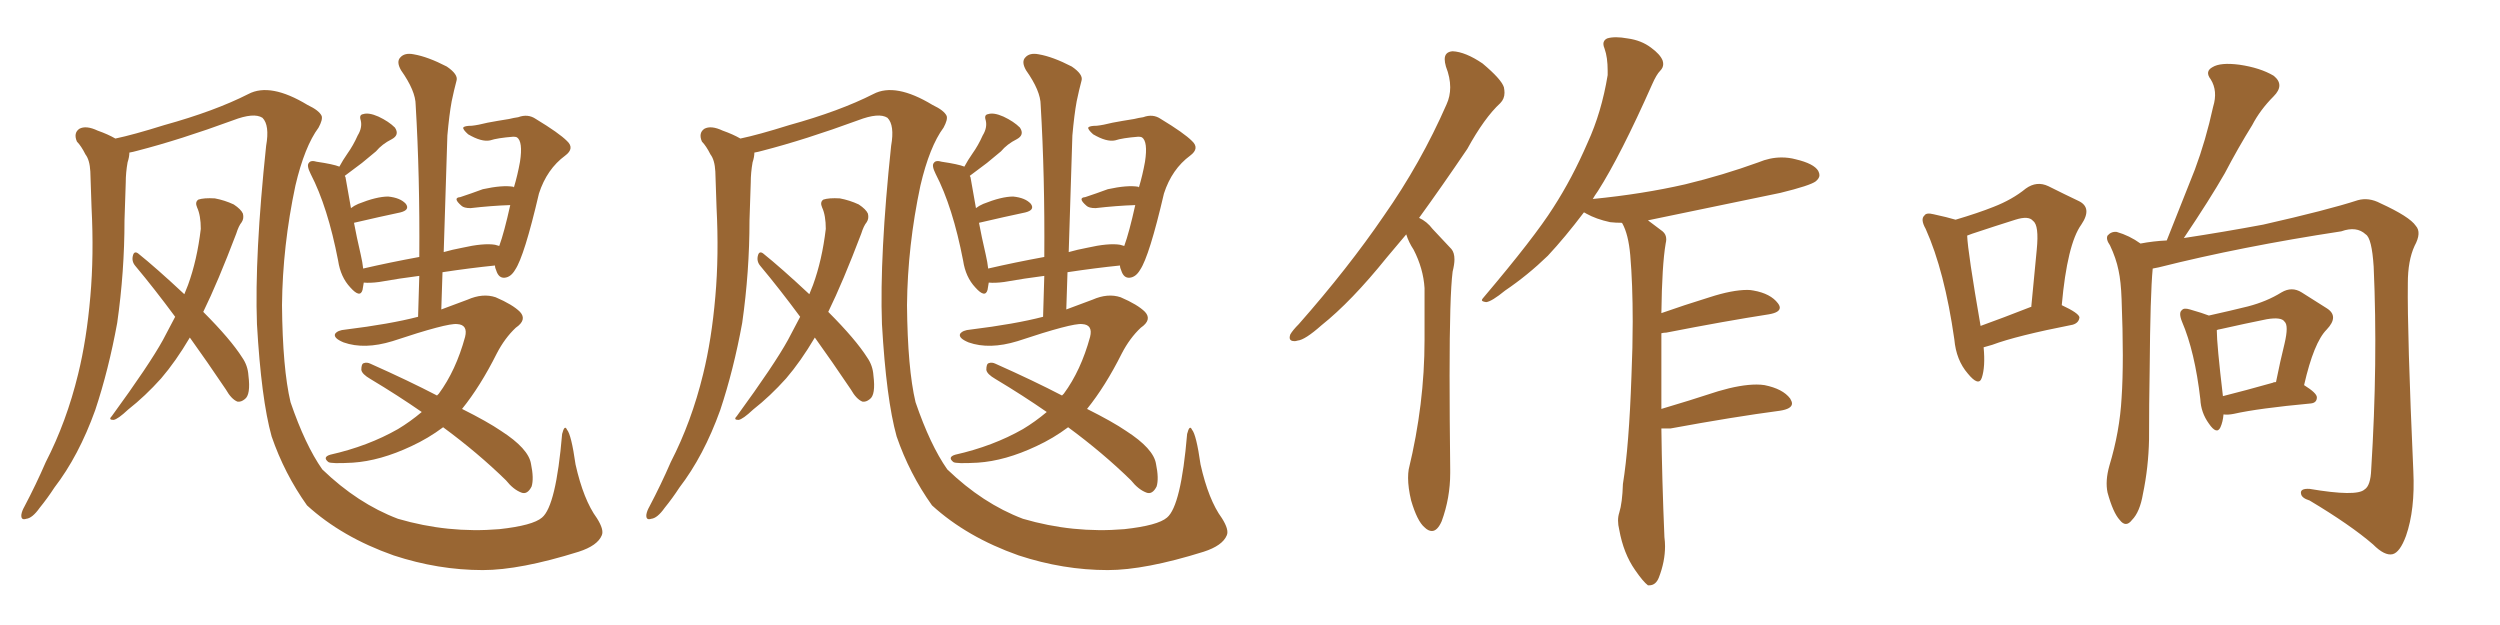 <svg xmlns="http://www.w3.org/2000/svg" xmlns:xlink="http://www.w3.org/1999/xlink" width="600" height="150"><path fill="#996633" padding="10" d="M106.35 102.54L106.35 102.54Q102.83 105.18 98.73 107.08L98.73 107.08Q91.26 110.60 84.67 111.04L84.67 111.04Q79.39 111.33 78.81 110.89L78.81 110.89Q77.34 109.72 79.25 109.13L79.25 109.13Q88.33 107.08 95.51 102.98L95.51 102.98Q98.44 101.22 101.22 98.88L101.22 98.88Q95.51 94.92 88.92 90.97L88.92 90.97Q86.87 89.79 86.72 88.77L86.72 88.77Q86.72 87.30 87.30 87.16L87.30 87.16Q88.04 86.87 88.92 87.30L88.92 87.30Q98.14 91.41 104.88 94.92L104.88 94.92Q105.18 94.63 105.32 94.48L105.32 94.48Q109.42 88.92 111.62 80.86L111.62 80.86Q112.35 77.93 109.72 77.78L109.72 77.78Q107.37 77.49 94.19 81.88L94.19 81.88Q87.45 83.94 82.47 82.18L82.47 82.18Q79.98 81.15 80.42 80.13L80.42 80.13Q81.01 79.25 82.91 79.10L82.91 79.10Q93.60 77.78 100.34 76.03L100.34 76.03Q100.49 70.75 100.63 66.21L100.63 66.21Q95.95 66.80 90.97 67.68L90.97 67.68Q88.77 67.97 87.30 67.82L87.30 67.82Q87.16 68.70 87.01 69.58L87.01 69.58Q86.43 71.63 84.08 68.99L84.08 68.99Q81.74 66.50 81.15 62.55L81.15 62.55Q78.66 49.66 74.56 41.75L74.56 41.75Q73.54 39.70 74.12 39.11L74.12 39.11Q74.56 38.38 76.03 38.82L76.03 38.82Q79.98 39.40 81.45 39.99L81.45 39.99Q82.32 38.38 83.35 36.91L83.35 36.91Q84.81 34.86 85.84 32.52L85.84 32.52Q87.01 30.62 86.57 28.86L86.57 28.86Q86.13 27.54 87.16 27.39L87.16 27.39Q88.48 26.95 90.82 27.98L90.82 27.98Q93.31 29.15 94.78 30.62L94.78 30.62Q95.95 32.37 94.04 33.40L94.04 33.40Q91.70 34.57 90.23 36.33L90.23 36.33Q88.62 37.65 86.87 39.11L86.87 39.11Q85.11 40.43 82.76 42.19L82.76 42.19Q82.76 42.33 82.91 42.48L82.91 42.48Q83.20 44.09 84.23 49.95L84.23 49.95Q84.96 49.37 85.99 48.93L85.99 48.93Q90.38 47.17 93.16 47.17L93.16 47.17Q96.09 47.46 97.41 48.93L97.41 48.93Q98.44 50.39 96.09 50.98L96.09 50.98Q91.26 52.00 84.96 53.47L84.96 53.47Q85.55 56.69 86.57 61.08L86.57 61.08Q87.01 62.99 87.16 64.45L87.16 64.45Q93.46 62.99 100.63 61.67L100.63 61.67Q100.78 42.33 99.76 25.20L99.76 25.20Q99.76 21.83 96.24 16.85L96.24 16.85Q95.07 14.79 96.09 13.77L96.09 13.77Q97.12 12.60 99.32 13.04L99.32 13.04Q102.69 13.62 107.23 15.97L107.23 15.97Q110.01 17.87 109.57 19.34L109.57 19.34Q108.98 21.53 108.40 24.32L108.40 24.32Q107.81 27.54 107.37 32.52L107.37 32.52Q106.93 45.85 106.49 60.50L106.49 60.50Q108.54 59.91 110.89 59.47L110.89 59.47Q116.02 58.30 118.80 58.74L118.80 58.74Q119.24 58.89 119.82 59.03L119.82 59.03Q121.00 55.81 122.46 49.22L122.46 49.22Q117.92 49.37 112.94 49.95L112.94 49.95Q111.33 49.95 110.74 49.37L110.74 49.37Q108.54 47.46 110.45 47.31L110.45 47.31Q113.09 46.44 115.87 45.41L115.87 45.41Q120.56 44.38 123.19 44.82L123.19 44.82Q123.19 44.82 123.34 44.97L123.34 44.97Q124.22 42.04 124.80 38.82L124.80 38.82Q125.54 33.98 124.07 32.96L124.07 32.96Q123.78 32.81 123.19 32.81L123.19 32.81Q119.38 33.11 117.63 33.69L117.63 33.69Q115.58 34.13 112.35 32.23L112.35 32.23Q111.04 31.05 111.18 30.62L111.18 30.62Q111.47 30.18 113.23 30.18L113.23 30.18Q114.70 30.03 117.04 29.44L117.04 29.44Q119.38 29.00 122.17 28.56L122.17 28.56Q123.34 28.27 124.37 28.13L124.37 28.13Q126.71 27.25 128.61 28.56L128.61 28.56Q134.18 31.93 136.08 33.84L136.08 33.84Q137.99 35.60 135.64 37.35L135.64 37.35Q131.25 40.58 129.35 46.44L129.35 46.44Q125.83 61.52 123.63 64.75L123.63 64.75Q122.61 66.50 121.14 66.65L121.14 66.65Q119.68 66.80 119.09 64.89L119.09 64.89Q118.80 64.31 118.80 63.72L118.80 63.72Q112.94 64.31 106.20 65.33L106.20 65.33Q106.05 69.73 105.91 74.27L105.91 74.27Q109.42 72.95 112.21 71.92L112.21 71.92Q115.87 70.31 118.95 71.34L118.95 71.34Q123.05 73.10 124.80 74.85L124.80 74.85Q126.56 76.76 123.78 78.66L123.78 78.66Q121.14 81.15 119.24 84.81L119.24 84.81Q115.28 92.72 110.89 98.14L110.89 98.14Q117.04 101.22 120.26 103.42L120.26 103.42Q126.86 107.67 127.44 111.33L127.44 111.33Q128.17 114.84 127.59 116.75L127.59 116.75Q126.56 118.80 125.10 118.21L125.10 118.21Q123.19 117.48 121.44 115.28L121.44 115.28Q114.70 108.69 106.35 102.54ZM144.43 128.47L144.43 128.47Q143.41 130.96 138.87 132.42L138.87 132.42Q124.80 136.82 115.87 136.82L115.87 136.82Q105.18 136.82 94.48 133.30L94.48 133.30Q82.03 128.91 73.68 121.29L73.68 121.29Q68.26 113.67 65.19 104.74L65.19 104.74Q62.70 95.80 61.67 77.78L61.67 77.78Q61.08 61.38 63.87 35.01L63.87 35.01Q64.75 30.03 62.99 28.27L62.99 28.27Q60.94 26.95 55.96 28.86L55.96 28.86Q43.21 33.54 32.96 36.18L32.96 36.18Q31.93 36.47 31.05 36.62L31.05 36.62Q31.05 37.65 30.62 38.96L30.62 38.96Q30.18 41.46 30.18 43.80L30.18 43.80Q30.03 48.34 29.88 52.88L29.88 52.88Q29.88 65.19 28.13 77.49L28.13 77.49Q26.07 88.77 22.85 98.44L22.85 98.44Q18.90 109.42 13.04 117.04L13.04 117.04Q11.43 119.53 9.52 121.88L9.52 121.88Q7.76 124.37 6.30 124.51L6.30 124.51Q4.98 124.95 5.13 123.49L5.13 123.49Q5.27 122.61 5.86 121.58L5.86 121.58Q8.64 116.31 10.99 110.89L10.99 110.89Q15.97 101.22 18.75 89.79L18.75 89.79Q20.80 81.45 21.68 71.19L21.68 71.19Q22.56 61.23 21.97 49.80L21.97 49.80Q21.83 45.12 21.68 41.16L21.68 41.16Q21.53 38.38 20.51 37.06L20.51 37.06Q19.48 35.01 18.46 33.98L18.46 33.98Q17.58 31.93 19.04 30.91L19.04 30.91Q20.65 30.03 23.44 31.35L23.44 31.35Q25.93 32.23 27.69 33.25L27.69 33.25Q31.93 32.37 39.40 30.03L39.40 30.03Q51.56 26.66 59.62 22.56L59.62 22.56Q64.89 19.78 73.83 25.20L73.83 25.20Q76.61 26.51 77.20 27.83L77.20 27.83Q77.49 28.71 76.46 30.62L76.46 30.62Q73.10 35.16 70.90 44.53L70.90 44.53Q67.82 59.03 67.68 73.24L67.68 73.24Q67.82 88.48 69.73 96.53L69.73 96.53Q73.24 106.79 77.34 112.65L77.34 112.65Q85.84 120.85 95.51 124.51L95.51 124.51Q107.52 128.03 119.82 127.00L119.82 127.00Q127.88 126.12 130.08 124.22L130.08 124.22Q133.45 121.44 134.91 104.15L134.91 104.15Q135.50 101.81 136.08 103.13L136.08 103.13Q137.11 104.30 138.13 111.47L138.13 111.47Q140.04 119.97 143.26 124.37L143.26 124.37Q145.02 127.15 144.43 128.47ZM45.56 81.01L45.56 81.01L45.56 81.01Q42.19 86.72 38.67 90.82L38.67 90.82Q34.86 95.07 30.76 98.29L30.76 98.29Q28.27 100.63 27.25 100.78L27.25 100.78Q25.93 100.78 26.81 99.90L26.81 99.90Q35.89 87.45 39.11 81.59L39.11 81.59Q40.58 78.81 42.04 76.03L42.04 76.03Q37.06 69.29 32.52 63.87L32.52 63.87Q31.49 62.70 31.93 61.23L31.93 61.23Q32.23 60.21 33.11 60.79L33.11 60.79Q37.50 64.31 44.24 70.61L44.24 70.61Q44.68 69.43 45.12 68.41L45.12 68.41Q47.31 62.40 48.19 54.93L48.19 54.93Q48.19 51.71 47.31 49.80L47.31 49.80Q46.73 48.49 47.61 47.90L47.61 47.90Q48.93 47.46 51.56 47.61L51.56 47.61Q53.91 48.05 56.10 49.07L56.10 49.07Q57.86 50.24 58.30 51.27L58.30 51.27Q58.59 52.44 58.01 53.32L58.01 53.32Q57.28 54.20 56.69 56.10L56.69 56.10Q52.29 67.68 48.78 74.85L48.78 74.85Q55.37 81.45 58.15 85.84L58.15 85.84Q59.47 87.74 59.62 90.09L59.62 90.09Q60.21 94.78 58.74 95.80L58.74 95.80Q57.86 96.53 56.98 96.39L56.98 96.39Q55.52 95.80 54.20 93.46L54.20 93.46Q49.66 86.72 45.56 81.01ZM256.35 102.54L256.35 102.54Q252.83 105.18 248.73 107.08L248.73 107.08Q241.26 110.60 234.67 111.04L234.67 111.04Q229.39 111.33 228.81 110.89L228.81 110.89Q227.34 109.72 229.25 109.13L229.25 109.13Q238.33 107.08 245.51 102.98L245.51 102.98Q248.44 101.22 251.22 98.88L251.22 98.88Q245.51 94.92 238.92 90.97L238.92 90.97Q236.87 89.79 236.72 88.77L236.72 88.77Q236.72 87.30 237.30 87.16L237.30 87.16Q238.04 86.87 238.92 87.30L238.92 87.30Q248.14 91.41 254.88 94.92L254.88 94.92Q255.18 94.63 255.32 94.48L255.32 94.48Q259.42 88.92 261.62 80.86L261.62 80.86Q262.35 77.93 259.72 77.78L259.72 77.78Q257.37 77.49 244.19 81.88L244.19 81.88Q237.45 83.94 232.47 82.18L232.47 82.18Q229.98 81.15 230.42 80.13L230.42 80.13Q231.01 79.25 232.91 79.10L232.91 79.10Q243.60 77.78 250.34 76.03L250.34 76.03Q250.49 70.75 250.63 66.21L250.63 66.21Q245.95 66.80 240.97 67.68L240.97 67.68Q238.77 67.97 237.30 67.82L237.30 67.82Q237.16 68.70 237.01 69.58L237.01 69.58Q236.43 71.63 234.08 68.99L234.08 68.99Q231.74 66.50 231.15 62.55L231.15 62.55Q228.66 49.66 224.56 41.75L224.56 41.75Q223.54 39.70 224.12 39.11L224.12 39.11Q224.56 38.38 226.03 38.82L226.03 38.82Q229.98 39.40 231.45 39.99L231.45 39.99Q232.32 38.38 233.35 36.91L233.35 36.91Q234.81 34.86 235.84 32.52L235.84 32.52Q237.01 30.62 236.57 28.86L236.57 28.86Q236.13 27.54 237.16 27.39L237.16 27.39Q238.48 26.95 240.82 27.98L240.82 27.98Q243.31 29.15 244.78 30.62L244.78 30.62Q245.95 32.37 244.04 33.40L244.04 33.40Q241.70 34.57 240.23 36.33L240.23 36.33Q238.62 37.65 236.87 39.11L236.87 39.11Q235.11 40.43 232.76 42.19L232.76 42.19Q232.76 42.33 232.91 42.48L232.91 42.48Q233.20 44.09 234.23 49.95L234.23 49.95Q234.96 49.37 235.99 48.93L235.99 48.93Q240.38 47.17 243.16 47.17L243.16 47.17Q246.09 47.46 247.41 48.93L247.41 48.93Q248.44 50.39 246.09 50.98L246.09 50.98Q241.26 52.00 234.96 53.47L234.96 53.47Q235.55 56.69 236.57 61.08L236.57 61.08Q237.01 62.99 237.16 64.45L237.16 64.45Q243.46 62.99 250.63 61.67L250.63 61.67Q250.78 42.33 249.76 25.20L249.76 25.20Q249.76 21.83 246.24 16.85L246.24 16.85Q245.07 14.79 246.09 13.77L246.09 13.77Q247.12 12.60 249.32 13.04L249.32 13.04Q252.69 13.62 257.23 15.97L257.23 15.97Q260.01 17.87 259.57 19.34L259.57 19.34Q258.98 21.53 258.40 24.32L258.40 24.32Q257.81 27.54 257.37 32.52L257.37 32.52Q256.93 45.85 256.49 60.50L256.49 60.50Q258.54 59.91 260.89 59.47L260.89 59.47Q266.02 58.30 268.80 58.74L268.80 58.74Q269.24 58.89 269.82 59.03L269.82 59.03Q271.00 55.81 272.46 49.22L272.46 49.22Q267.92 49.37 262.94 49.95L262.94 49.95Q261.33 49.95 260.74 49.37L260.74 49.37Q258.54 47.46 260.45 47.31L260.45 47.31Q263.09 46.44 265.87 45.41L265.87 45.41Q270.56 44.38 273.19 44.82L273.19 44.82Q273.19 44.82 273.34 44.97L273.34 44.97Q274.22 42.04 274.80 38.82L274.80 38.82Q275.54 33.98 274.07 32.96L274.07 32.96Q273.78 32.81 273.19 32.81L273.19 32.81Q269.38 33.11 267.63 33.69L267.63 33.69Q265.58 34.13 262.35 32.23L262.35 32.23Q261.04 31.05 261.18 30.62L261.18 30.62Q261.47 30.18 263.23 30.18L263.23 30.18Q264.70 30.03 267.04 29.44L267.04 29.44Q269.38 29.00 272.17 28.56L272.17 28.56Q273.34 28.27 274.37 28.13L274.37 28.13Q276.71 27.25 278.61 28.56L278.61 28.56Q284.18 31.93 286.08 33.84L286.08 33.84Q287.99 35.60 285.64 37.35L285.64 37.35Q281.25 40.58 279.35 46.44L279.35 46.44Q275.83 61.52 273.63 64.75L273.63 64.75Q272.61 66.50 271.14 66.65L271.14 66.65Q269.68 66.80 269.09 64.89L269.09 64.89Q268.80 64.31 268.80 63.72L268.80 63.72Q262.94 64.31 256.20 65.33L256.20 65.33Q256.05 69.73 255.91 74.27L255.91 74.27Q259.42 72.95 262.21 71.92L262.21 71.92Q265.87 70.31 268.95 71.34L268.95 71.34Q273.05 73.10 274.80 74.85L274.80 74.85Q276.56 76.76 273.78 78.66L273.78 78.66Q271.14 81.15 269.24 84.81L269.24 84.81Q265.28 92.72 260.89 98.14L260.89 98.14Q267.04 101.22 270.26 103.42L270.26 103.42Q276.86 107.67 277.44 111.33L277.44 111.33Q278.17 114.84 277.59 116.75L277.59 116.75Q276.56 118.80 275.10 118.21L275.10 118.21Q273.19 117.48 271.44 115.28L271.44 115.28Q264.70 108.69 256.35 102.54ZM294.43 128.47L294.43 128.47Q293.41 130.96 288.87 132.42L288.87 132.42Q274.80 136.82 265.87 136.82L265.87 136.82Q255.18 136.82 244.48 133.30L244.48 133.30Q232.03 128.91 223.68 121.29L223.68 121.29Q218.26 113.67 215.19 104.74L215.19 104.74Q212.70 95.80 211.67 77.78L211.67 77.78Q211.08 61.38 213.87 35.01L213.87 35.01Q214.75 30.03 212.99 28.27L212.99 28.27Q210.94 26.95 205.96 28.86L205.96 28.86Q193.21 33.54 182.96 36.18L182.96 36.18Q181.93 36.47 181.05 36.62L181.05 36.62Q181.05 37.65 180.62 38.96L180.62 38.96Q180.18 41.46 180.18 43.80L180.18 43.80Q180.03 48.34 179.88 52.88L179.88 52.88Q179.88 65.19 178.13 77.49L178.13 77.49Q176.07 88.77 172.85 98.44L172.85 98.44Q168.90 109.42 163.04 117.04L163.04 117.04Q161.43 119.53 159.52 121.88L159.52 121.88Q157.76 124.37 156.30 124.51L156.30 124.51Q154.98 124.95 155.13 123.49L155.13 123.49Q155.27 122.61 155.86 121.58L155.86 121.58Q158.64 116.31 160.99 110.89L160.99 110.89Q165.97 101.22 168.75 89.79L168.75 89.79Q170.80 81.45 171.68 71.19L171.68 71.19Q172.56 61.23 171.97 49.80L171.97 49.80Q171.83 45.12 171.68 41.16L171.68 41.16Q171.53 38.38 170.51 37.06L170.51 37.06Q169.48 35.01 168.46 33.98L168.46 33.98Q167.58 31.93 169.04 30.91L169.04 30.91Q170.65 30.03 173.44 31.35L173.44 31.35Q175.93 32.23 177.69 33.25L177.69 33.25Q181.93 32.37 189.40 30.03L189.40 30.03Q201.56 26.66 209.62 22.56L209.62 22.56Q214.89 19.78 223.83 25.20L223.83 25.20Q226.61 26.51 227.20 27.83L227.20 27.83Q227.49 28.71 226.46 30.62L226.46 30.62Q223.10 35.16 220.90 44.53L220.90 44.53Q217.82 59.03 217.68 73.24L217.68 73.24Q217.82 88.48 219.73 96.53L219.73 96.53Q223.24 106.79 227.34 112.65L227.34 112.65Q235.84 120.85 245.51 124.51L245.51 124.51Q257.52 128.03 269.82 127.00L269.82 127.00Q277.88 126.12 280.08 124.22L280.08 124.22Q283.45 121.44 284.91 104.15L284.91 104.15Q285.50 101.81 286.08 103.13L286.08 103.13Q287.11 104.30 288.13 111.47L288.13 111.47Q290.04 119.97 293.26 124.37L293.26 124.37Q295.02 127.15 294.43 128.47ZM195.56 81.01L195.56 81.01L195.56 81.01Q192.19 86.72 188.67 90.82L188.67 90.82Q184.86 95.07 180.76 98.29L180.76 98.29Q178.27 100.63 177.25 100.78L177.25 100.78Q175.93 100.78 176.81 99.90L176.81 99.90Q185.89 87.45 189.11 81.59L189.11 81.59Q190.58 78.81 192.04 76.03L192.04 76.03Q187.06 69.29 182.52 63.87L182.52 63.87Q181.49 62.70 181.93 61.23L181.93 61.23Q182.23 60.21 183.11 60.79L183.11 60.79Q187.50 64.31 194.24 70.61L194.24 70.61Q194.68 69.43 195.12 68.41L195.12 68.41Q197.31 62.40 198.19 54.93L198.19 54.93Q198.19 51.71 197.31 49.80L197.31 49.80Q196.73 48.49 197.61 47.90L197.61 47.90Q198.93 47.46 201.56 47.61L201.56 47.61Q203.91 48.05 206.10 49.07L206.10 49.07Q207.86 50.24 208.30 51.27L208.30 51.27Q208.59 52.44 208.01 53.32L208.01 53.32Q207.28 54.20 206.69 56.10L206.69 56.10Q202.29 67.68 198.78 74.85L198.78 74.85Q205.37 81.45 208.15 85.84L208.15 85.84Q209.47 87.74 209.62 90.09L209.62 90.09Q210.21 94.78 208.74 95.80L208.74 95.80Q207.86 96.53 206.98 96.39L206.98 96.39Q205.52 95.80 204.20 93.46L204.20 93.46Q199.66 86.72 195.56 81.01ZM337.50 56.25L337.50 56.25Q335.01 59.18 332.81 61.82L332.81 61.82Q324.32 72.36 317.14 78.08L317.14 78.08Q313.18 81.59 311.43 81.74L311.43 81.74Q310.99 81.88 310.69 81.88L310.69 81.88Q309.52 81.88 309.52 81.01L309.52 81.01Q309.52 80.71 309.67 80.27L309.67 80.27Q310.25 79.25 311.72 77.78L311.72 77.78Q323.58 64.31 332.08 51.86L332.08 51.86Q341.02 39.11 347.17 25.05L347.17 25.05Q348.05 23.14 348.05 20.95L348.05 20.95Q348.05 18.60 347.02 15.97L347.02 15.97Q346.73 14.94 346.73 14.21L346.73 14.21Q346.73 12.45 348.63 12.30L348.63 12.30Q351.71 12.45 355.81 15.23L355.81 15.23Q360.35 19.04 360.94 20.95L360.94 20.95Q361.08 21.68 361.08 22.27L361.08 22.27Q361.08 23.73 360.06 24.76L360.06 24.76Q356.25 28.27 352.15 35.74L352.15 35.74Q346.00 44.82 340.58 52.29L340.58 52.29Q342.48 53.17 343.80 54.93L343.80 54.93Q345.70 56.98 348.34 59.77L348.34 59.77Q349.07 60.64 349.07 62.26L349.07 62.26Q349.07 63.43 348.63 65.19L348.63 65.19Q347.90 70.90 347.90 90.09L347.90 90.09Q347.90 99.76 348.05 112.65L348.05 112.65L348.05 113.53Q348.05 119.53 346.00 125.10L346.00 125.10Q344.97 127.44 343.65 127.44L343.65 127.44Q342.77 127.44 341.89 126.56L341.89 126.56Q340.14 125.10 338.67 120.12L338.67 120.12Q337.94 117.04 337.94 114.70L337.94 114.70Q337.94 113.53 338.09 112.65L338.09 112.65Q341.89 96.97 341.89 81.59L341.89 81.59L341.89 69.14Q341.60 64.45 339.26 59.91L339.26 59.91Q338.09 58.15 337.50 56.25ZM400.93 102.83L400.93 102.83L398.73 102.83Q398.88 115.14 399.46 128.91L399.46 128.91Q399.61 130.08 399.61 131.10L399.61 131.10Q399.61 134.77 398.14 138.57L398.14 138.57Q397.41 140.48 395.80 140.48L395.80 140.48L395.51 140.48Q394.34 139.60 392.43 136.82L392.43 136.82Q389.65 132.86 388.62 127.15L388.62 127.15Q388.33 125.98 388.33 124.95L388.33 124.95Q388.33 123.93 388.62 123.05L388.62 123.05Q389.36 120.70 389.50 116.16L389.50 116.16Q390.97 107.08 391.55 90.23L391.55 90.23Q391.85 83.20 391.85 77.20L391.85 77.20Q391.85 68.12 391.26 61.23L391.26 61.23Q390.82 56.25 389.36 53.61L389.36 53.61L389.21 53.47Q387.74 53.47 386.43 53.32L386.43 53.32Q383.06 52.59 380.71 51.27L380.71 51.27Q380.27 50.98 380.13 50.98L380.13 50.98Q375.59 56.98 371.48 61.38L371.48 61.38Q366.65 66.06 361.23 69.73L361.23 69.73Q358.01 72.36 356.69 72.51L356.69 72.51Q355.66 72.36 355.66 72.07L355.66 72.07Q355.66 71.78 356.10 71.34L356.10 71.34Q368.26 56.98 372.80 49.80L372.80 49.80Q377.34 42.77 381.01 34.28L381.01 34.28Q384.38 26.95 385.84 18.02L385.84 18.02L385.84 16.99Q385.84 13.77 385.11 11.72L385.11 11.72Q384.81 10.99 384.81 10.55L384.81 10.55Q384.81 9.67 385.69 9.23L385.69 9.23Q386.57 8.94 387.89 8.94L387.89 8.94Q389.06 8.94 390.67 9.23L390.67 9.23Q393.90 9.67 396.24 11.43L396.24 11.43Q398.44 13.04 399.02 14.50L399.02 14.50Q399.17 14.94 399.17 15.38L399.17 15.38Q399.17 16.26 398.44 16.99L398.44 16.99Q397.56 17.87 396.53 20.21L396.53 20.21Q388.92 37.35 383.50 45.85L383.50 45.85Q382.76 46.88 382.18 47.90L382.18 47.90Q382.18 47.75 382.32 47.75L382.32 47.75Q394.19 46.58 404.44 44.24L404.44 44.24Q413.53 42.04 422.02 38.96L422.02 38.96Q424.80 37.79 427.59 37.79L427.59 37.79Q429.35 37.79 430.96 38.23L430.96 38.23Q435.35 39.26 436.38 41.02L436.38 41.02Q436.67 41.60 436.67 42.04L436.67 42.04Q436.67 42.77 435.79 43.51L435.79 43.51Q434.47 44.53 427.29 46.29L427.29 46.29Q411.04 49.66 395.51 52.88L395.51 52.88Q397.12 54.05 399.02 55.52L399.02 55.52Q399.90 56.25 399.90 57.42L399.90 57.42Q399.90 57.86 399.76 58.45L399.76 58.45Q398.88 63.57 398.73 75.15L398.73 75.15Q404.15 73.24 410.30 71.34L410.30 71.34Q415.72 69.58 419.38 69.58L419.38 69.58Q420.12 69.58 420.85 69.73L420.85 69.73Q424.95 70.46 426.71 72.80L426.71 72.80Q427.15 73.39 427.15 73.83L427.15 73.83Q427.15 75 424.51 75.44L424.51 75.44Q414.11 77.05 399.90 79.83L399.90 79.83Q399.32 79.83 398.73 79.98L398.73 79.98L398.73 98.14Q405.18 96.24 412.35 93.90L412.35 93.90Q417.77 92.29 421.58 92.29L421.58 92.29Q422.61 92.29 423.49 92.43L423.49 92.43Q427.88 93.31 429.64 95.65L429.64 95.65Q430.08 96.39 430.08 96.83L430.08 96.83Q430.08 98.14 427.15 98.58L427.15 98.58Q416.02 100.05 400.93 102.83ZM476.07 83.35L476.07 83.35Q476.51 88.04 475.63 90.67L475.63 90.67Q474.90 92.87 472.27 89.65L472.27 89.65Q469.48 86.43 469.04 81.45L469.04 81.45Q466.70 65.04 462.16 54.93L462.16 54.93Q460.84 52.59 461.87 51.71L461.87 51.71Q462.30 50.98 464.06 51.42L464.06 51.42Q467.43 52.15 469.34 52.73L469.34 52.73Q474.76 51.12 478.42 49.66L478.42 49.66Q482.96 47.90 486.18 45.26L486.18 45.26Q488.82 43.36 491.60 44.68L491.60 44.68Q495.70 46.73 498.78 48.19L498.78 48.19Q502.29 49.80 499.51 53.91L499.51 53.91Q496.14 58.59 494.82 73.24L494.82 73.24Q498.93 75.15 499.07 76.17L499.07 76.17Q498.93 77.49 497.46 77.93L497.46 77.93Q483.98 80.57 478.13 82.76L478.13 82.76Q476.66 83.20 476.07 83.35ZM487.35 73.68L487.35 73.68Q487.35 73.68 487.50 73.68L487.50 73.68Q488.23 66.21 488.82 59.91L488.82 59.91Q489.40 54.05 487.94 53.03L487.94 53.03Q486.91 51.71 483.69 52.73L483.69 52.73Q479.00 54.20 473.29 56.10L473.29 56.10Q472.56 56.40 472.12 56.54L472.12 56.54Q472.27 60.50 475.34 78.22L475.34 78.22Q480.62 76.32 487.35 73.68ZM516.65 64.45L516.65 64.45Q516.06 70.61 515.92 88.77L515.92 88.77Q515.77 96.97 515.77 105.47L515.77 105.47Q515.63 112.21 514.31 118.51L514.31 118.51Q513.57 122.90 511.67 124.80L511.67 124.80Q510.21 126.71 508.74 124.80L508.74 124.80Q507.13 123.05 505.81 118.21L505.81 118.21Q505.22 115.43 506.25 111.77L506.25 111.77Q508.74 103.56 509.18 95.51L509.18 95.51Q509.77 86.87 509.18 71.78L509.18 71.78Q509.03 67.53 508.45 64.89L508.45 64.89Q507.86 61.96 506.40 58.89L506.40 58.89Q505.37 57.42 505.81 56.54L505.81 56.54Q506.69 55.52 508.01 55.66L508.01 55.66Q511.08 56.54 513.72 58.45L513.72 58.45Q516.80 57.86 520.02 57.71L520.02 57.71Q523.54 48.78 526.76 40.72L526.76 40.72Q529.39 33.69 531.15 25.63L531.15 25.63Q532.32 21.83 530.57 19.04L530.57 19.04Q529.10 17.14 531.01 16.11L531.01 16.11Q532.91 14.94 537.45 15.53L537.45 15.53Q542.43 16.26 545.65 18.16L545.65 18.16Q548.44 20.36 545.65 23.14L545.65 23.14Q542.43 26.37 540.53 30.03L540.53 30.03Q537.16 35.45 533.94 41.60L533.94 41.60Q530.42 47.75 524.12 57.13L524.12 57.13Q533.79 55.66 543.16 53.91L543.16 53.91Q558.69 50.39 565.87 48.05L565.87 48.05Q568.51 47.31 571.29 48.78L571.29 48.78Q578.32 52.00 579.79 54.20L579.79 54.20Q581.25 55.81 579.49 59.03L579.49 59.03Q577.88 62.55 577.88 67.97L577.88 67.97Q577.73 80.13 579.20 113.09L579.20 113.09Q579.64 122.31 577.44 128.61L577.44 128.61Q575.98 132.57 574.22 133.01L574.22 133.01Q572.31 133.45 569.53 130.66L569.53 130.66Q564.11 125.98 554.30 120.12L554.30 120.12Q552.39 119.53 552.25 118.51L552.25 118.51Q551.95 117.19 554.30 117.33L554.30 117.33Q565.58 119.24 567.48 117.48L567.48 117.48Q568.95 116.60 569.09 112.65L569.09 112.65Q570.70 86.87 569.68 64.01L569.68 64.01Q569.24 57.13 567.77 56.25L567.77 56.25Q565.58 54.20 561.91 55.52L561.91 55.52Q537.89 59.18 518.12 64.16L518.12 64.16Q517.24 64.31 516.65 64.45ZM533.64 99.46L533.64 99.46Q533.50 101.22 532.91 102.54L532.91 102.54Q532.03 104.44 530.13 101.66L530.13 101.66Q528.22 99.02 528.08 95.80L528.08 95.80Q526.76 84.38 523.68 77.20L523.68 77.20Q522.80 75 523.68 74.41L523.68 74.41Q524.12 73.83 525.59 74.27L525.59 74.27Q528.66 75.15 530.13 75.73L530.13 75.73Q535.40 74.56 539.50 73.54L539.50 73.54Q544.04 72.36 547.56 70.17L547.56 70.17Q550.05 68.70 552.39 70.17L552.39 70.17Q556.05 72.51 558.40 73.97L558.40 73.97Q561.47 75.88 558.40 79.10L558.40 79.10Q555.32 82.18 552.98 92.43L552.98 92.43Q556.05 94.34 556.05 95.36L556.05 95.36Q556.05 96.68 554.59 96.83L554.59 96.83Q541.99 98.00 536.13 99.32L536.13 99.32Q534.67 99.61 533.64 99.46ZM545.51 91.85L545.51 91.85L545.51 91.85Q545.65 91.70 546.24 91.70L546.24 91.70Q547.27 86.57 548.29 82.47L548.29 82.47Q549.32 78.08 548.29 77.20L548.29 77.20Q547.56 76.03 544.04 76.61L544.04 76.61Q538.92 77.64 533.06 78.96L533.06 78.96Q532.18 79.10 532.03 79.25L532.03 79.25Q532.03 82.62 533.50 95.07L533.50 95.07Q538.77 93.75 545.51 91.85Z"/></svg>